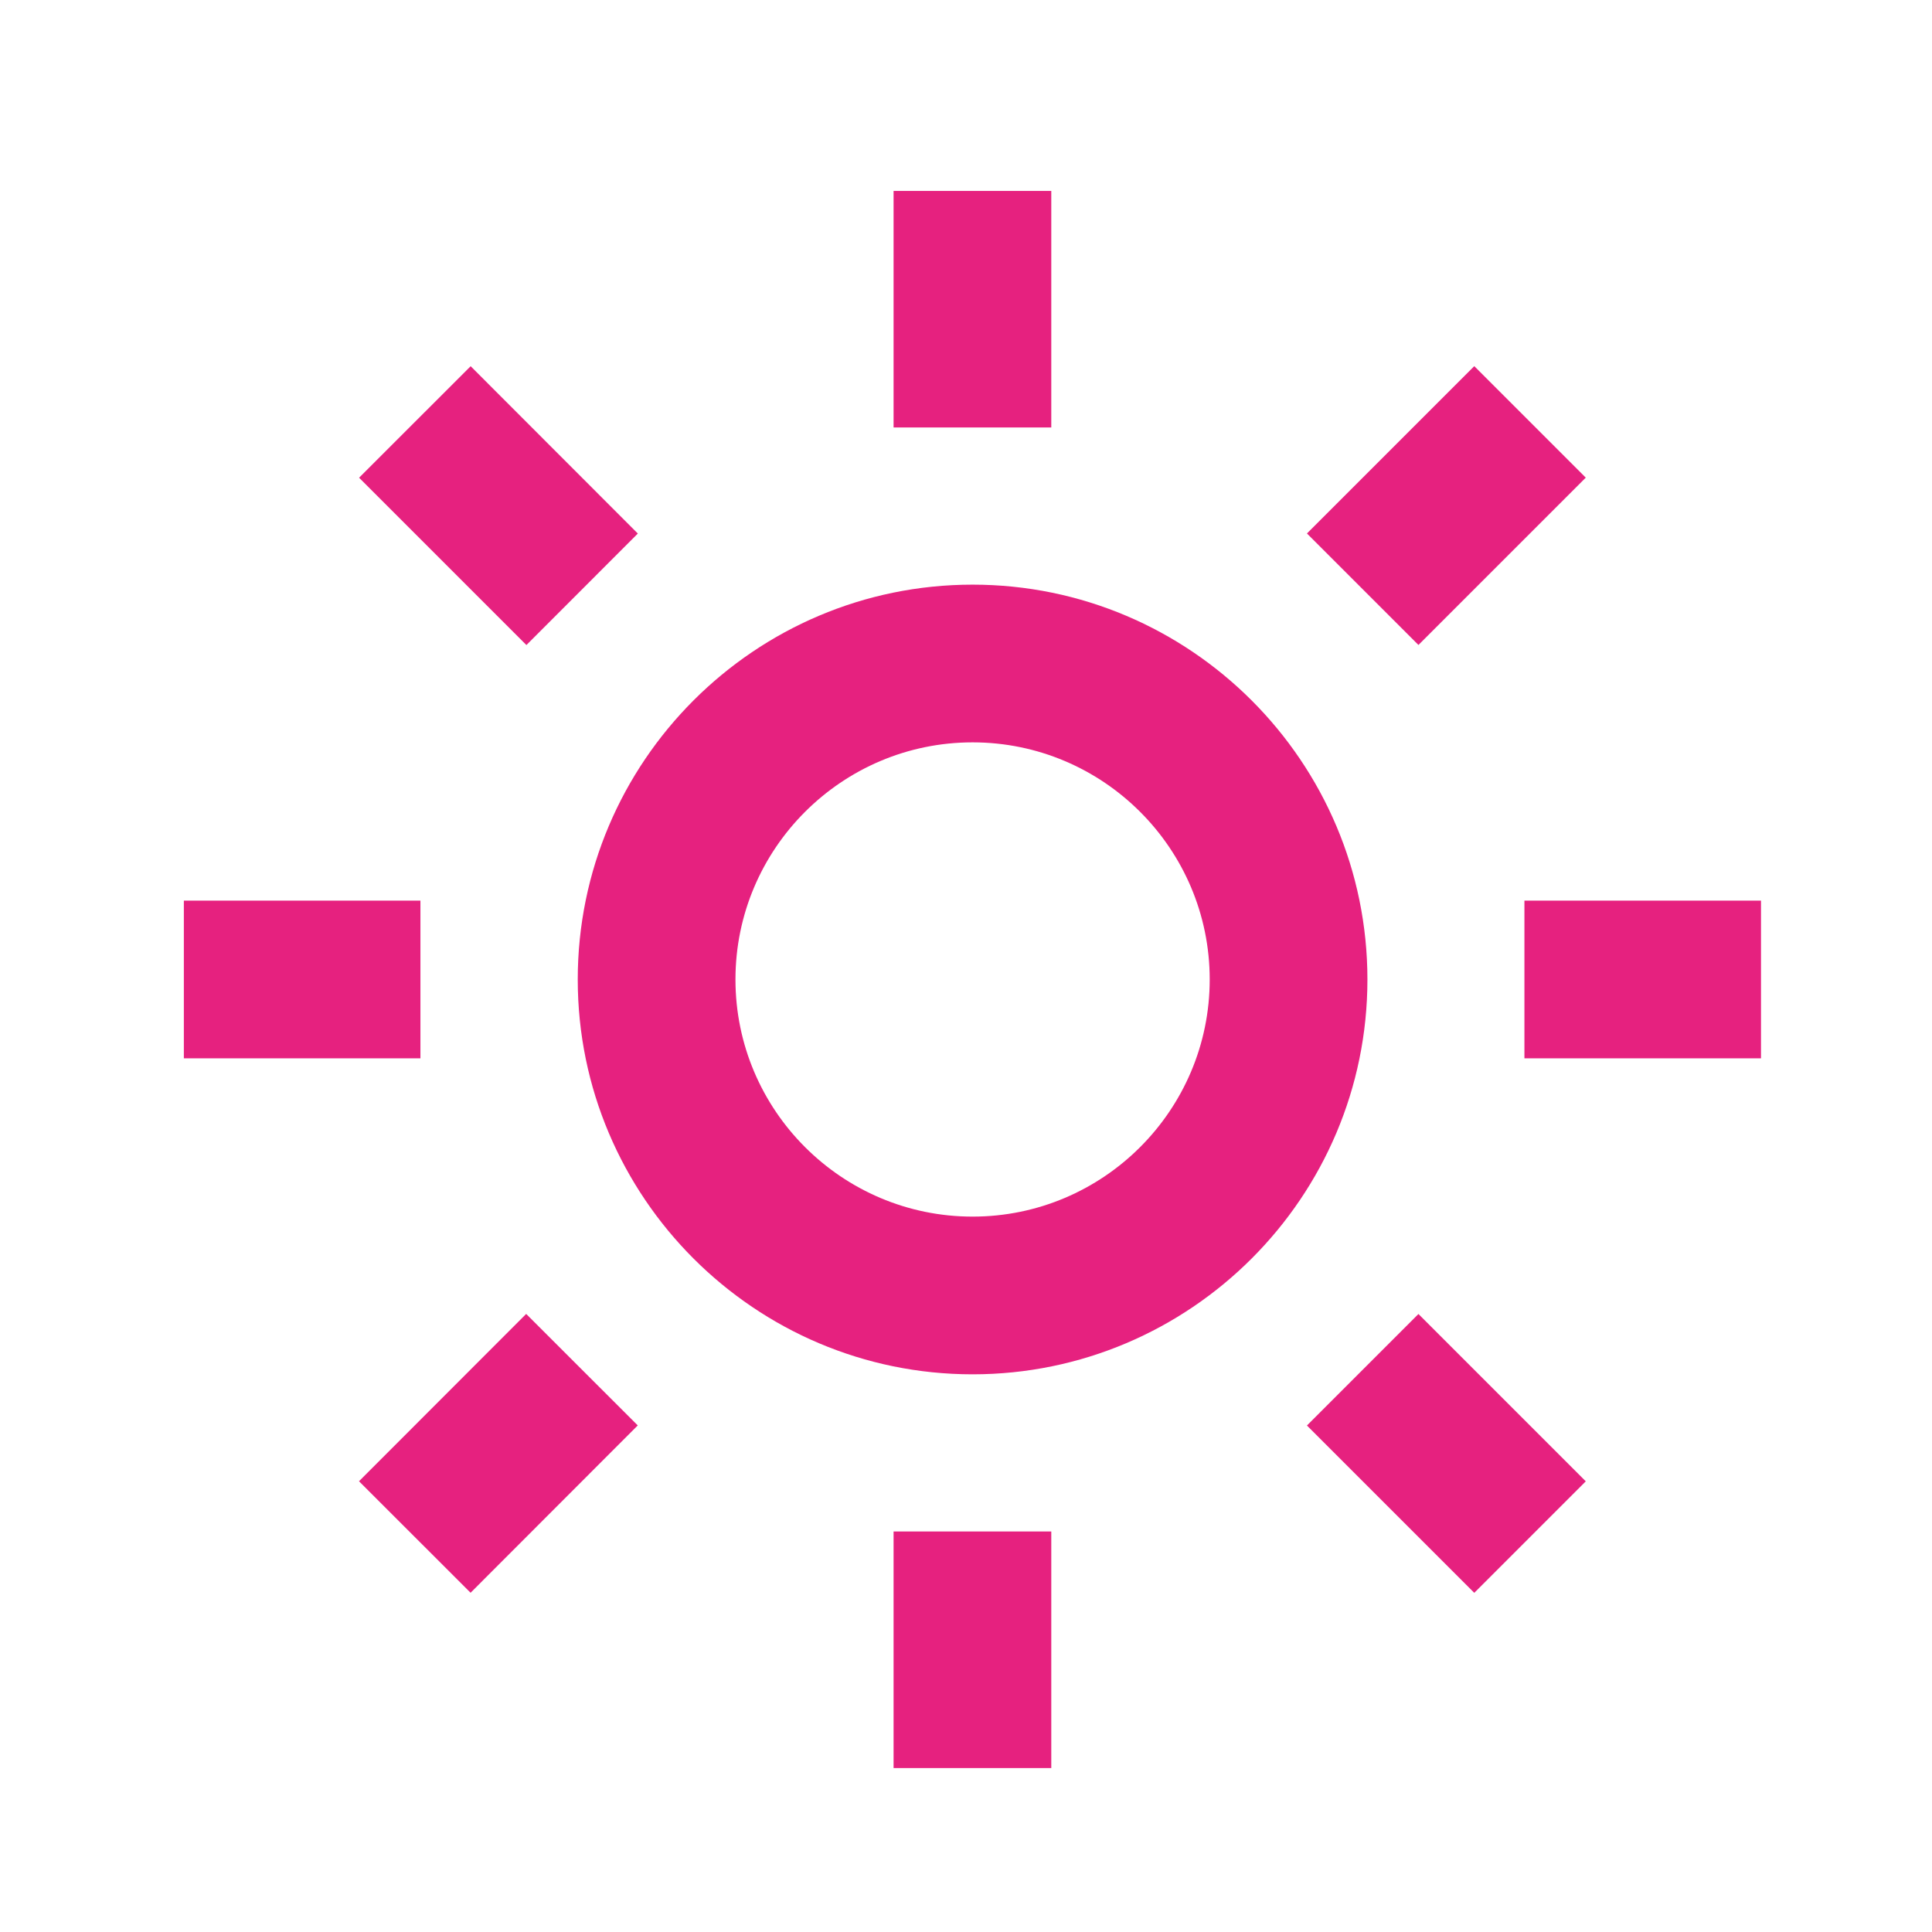 <svg width="49" height="49" viewBox="0 0 49 49" fill="none" xmlns="http://www.w3.org/2000/svg">
<path d="M14.653 24.842C14.653 30.364 19.145 34.856 24.667 34.856C30.189 34.856 34.681 30.364 34.681 24.842C34.681 19.32 30.189 14.828 24.667 14.828C19.145 14.828 14.653 19.32 14.653 24.842ZM24.667 18.828C27.983 18.828 30.681 21.526 30.681 24.842C30.681 28.158 27.983 30.856 24.667 30.856C21.351 30.856 18.653 28.158 18.653 24.842C18.653 21.526 21.351 18.828 24.667 18.828ZM22.663 38.842H26.663V44.842H22.663V38.842ZM22.663 4.842H26.663V10.842H22.663V4.842ZM4.663 22.842H10.663V26.842H4.663V22.842ZM38.663 22.842H44.663V26.842H38.663V22.842ZM9.105 37.568L13.345 33.324L16.175 36.152L11.935 40.396L9.105 37.568ZM33.147 13.53L37.391 9.286L40.219 12.114L35.975 16.358L33.147 13.53ZM13.351 16.36L9.107 12.116L11.937 9.288L16.177 13.532L13.351 16.36ZM40.219 37.57L37.391 40.398L33.147 36.154L35.975 33.326L40.219 37.57Z" fill="#E6217F"/>
</svg>

